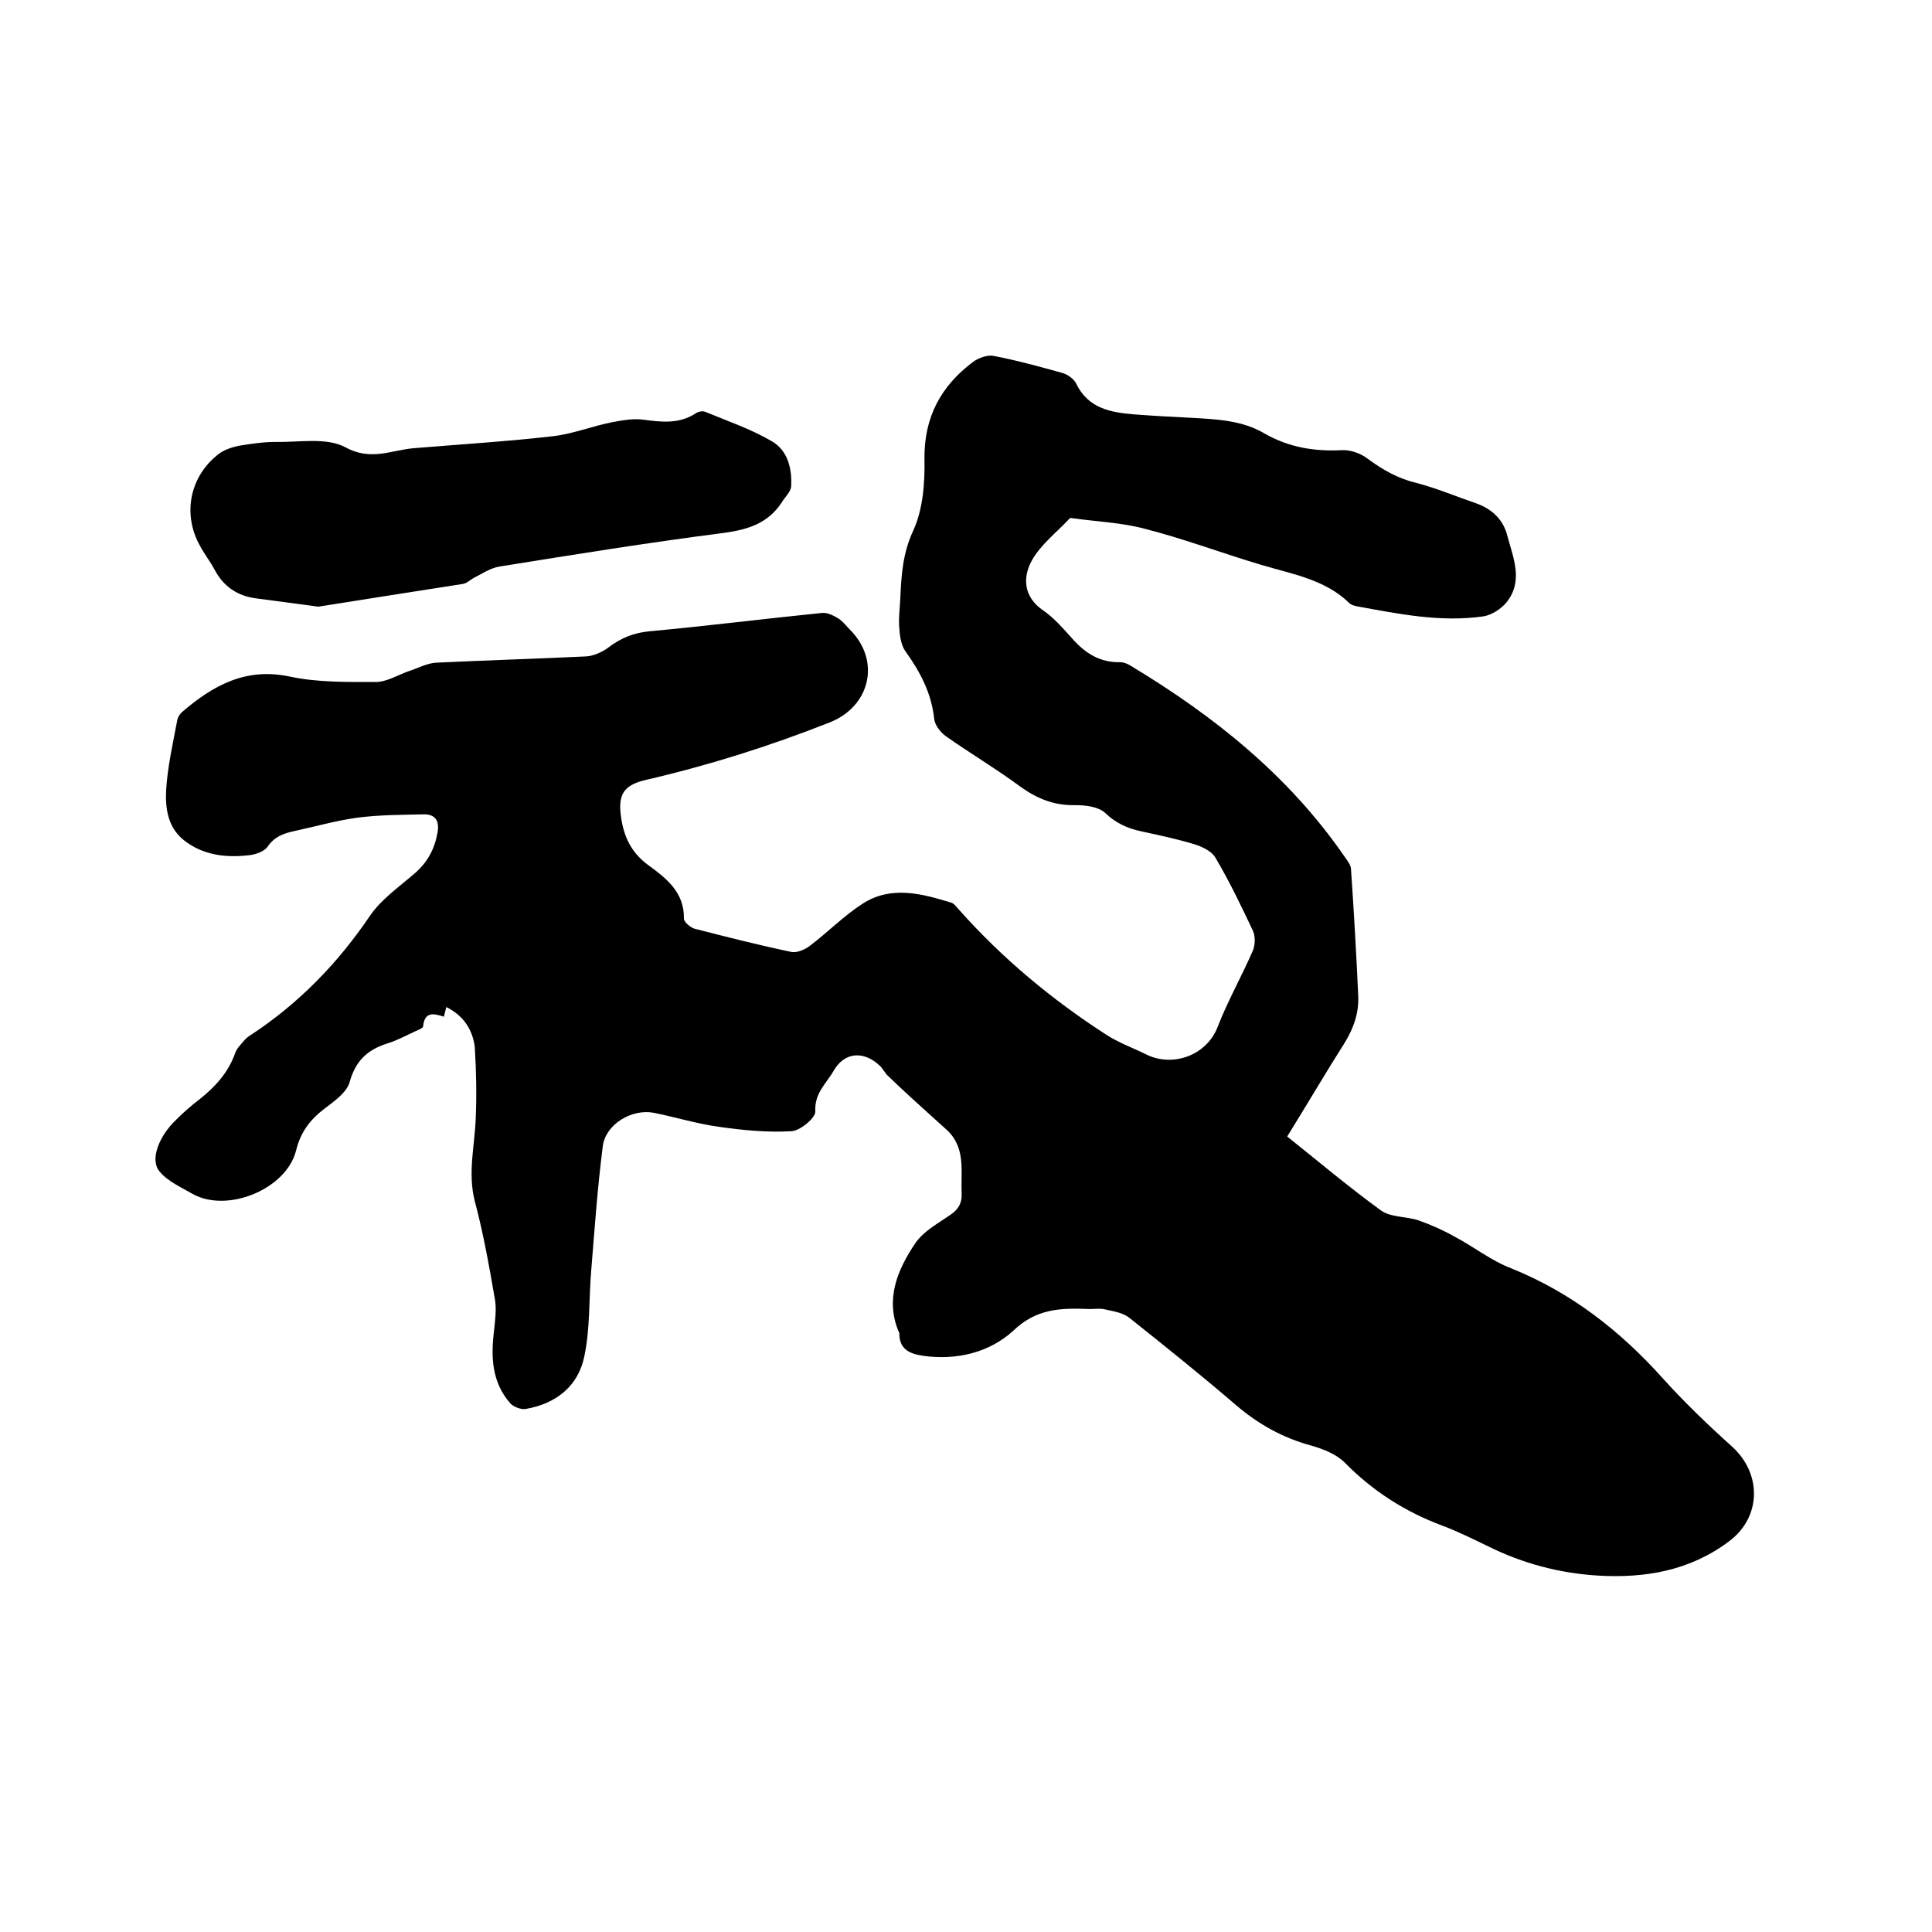 <svg enable-background="new 0 0 400 400" viewBox="0 0 400 400" xmlns="http://www.w3.org/2000/svg"><path d="m92.4 208.5c-.2.7-.3 1.3-.5 2-2.1-.7-4-1.1-4.3 2 0 .4-1.2.8-1.8 1.1-1.9.9-3.8 1.9-5.8 2.5-4 1.3-6.4 3.6-7.6 7.9-.6 2.2-3.2 4-5.3 5.6-3 2.3-4.9 4.9-5.8 8.6-2 8-14.2 13-21.4 9-2.4-1.4-5.2-2.6-6.9-4.7-2-2.4-.1-7.3 3.5-10.7 1.5-1.5 3.1-2.9 4.8-4.2 3.3-2.6 6-5.6 7.4-9.6.3-.9 1.1-1.7 1.8-2.5.4-.5.9-.9 1.4-1.2 9.9-6.5 18-14.8 24.7-24.7 2.4-3.5 6.2-6.1 9.4-8.9 2.6-2.3 4-5 4.6-8.4.4-2.4-.5-3.7-2.8-3.7-4.6.1-9.3.1-13.9.7-4.3.6-8.5 1.8-12.7 2.7-2.3.5-4.3 1.1-5.8 3.3-.8 1.1-2.7 1.7-4.2 1.8-4.7.5-9.3-.1-13.2-3.2-3.3-2.7-3.8-6.6-3.6-10.4.3-4.8 1.4-9.6 2.3-14.4.1-.6.5-1.2.9-1.6 6.5-5.6 13.3-9.4 22.5-7.4 5.7 1.2 11.8 1.1 17.7 1.1 2.2 0 4.5-1.4 6.7-2.2 1.9-.6 3.9-1.7 5.8-1.8 10.4-.5 20.7-.8 31.1-1.3 1.5-.1 3.3-.9 4.5-1.8 2.6-2 5.3-3.1 8.6-3.4 11.9-1.1 23.8-2.6 35.7-3.8 1.1-.1 2.3.5 3.3 1.1s1.7 1.6 2.5 2.4c6.4 6.4 4.2 15.9-4.3 19.2-12.4 4.9-25.1 8.9-38.1 11.9-4.6 1.1-5.7 3.1-5 7.8.6 4.1 2.2 7.3 5.6 9.8 3.7 2.7 7.5 5.6 7.4 11.1 0 .7 1.4 1.9 2.3 2.1 6.6 1.7 13.3 3.4 20 4.8 1.1.2 2.8-.5 3.8-1.3 3.7-2.8 7-6.2 10.9-8.7 5.9-3.8 12.2-2.1 18.4-.2.6.2 1.1 1 1.6 1.5 8.9 10 19.1 18.5 30.4 25.8 2.6 1.7 5.7 2.8 8.5 4.2 5.5 2.6 12.4 0 14.6-5.8 2.1-5.4 5-10.5 7.3-15.8.5-1.2.5-3 0-4.1-2.4-5.1-4.9-10.3-7.8-15.2-.8-1.3-2.7-2.2-4.3-2.7-3.6-1.1-7.4-1.9-11.1-2.7-2.8-.6-5.2-1.7-7.4-3.8-1.4-1.3-4.1-1.6-6.1-1.6-4.4.1-7.9-1.3-11.4-3.8-5-3.7-10.4-6.9-15.5-10.5-1.1-.8-2.3-2.3-2.4-3.7-.6-5.3-2.9-9.6-5.9-13.8-.9-1.2-1.2-3.1-1.3-4.7-.2-2.1.1-4.2.2-6.3.2-4.8.5-9.4 2.7-14.1 2-4.4 2.4-9.8 2.3-14.8-.1-8.6 3.4-15.1 10.1-20.1 1.1-.8 3-1.5 4.3-1.2 4.7.9 9.4 2.2 14.1 3.5 1.1.3 2.4 1.2 2.9 2.2 2.5 5.2 7.2 6 12.1 6.4 3.9.3 7.8.5 11.7.7 5.3.3 10.6.5 15.3 3.3 4.9 2.8 10.2 3.7 15.9 3.4 1.8-.1 4 .7 5.4 1.8 3.1 2.3 6.3 4.1 10.1 5 4.2 1.1 8.2 2.8 12.3 4.2 3.4 1.2 5.7 3.5 6.5 6.8 1.2 4.5 3.3 9.2-.1 13.6-1.1 1.4-3.1 2.7-4.8 3-8.9 1.3-17.7-.5-26.4-2.1-.5-.1-1.1-.3-1.4-.6-5-4.9-11.7-6-18.1-7.9-8.1-2.4-16-5.4-24.2-7.5-4.8-1.3-10-1.5-15-2.2-.2 0-.5-.1-.6 0-2.7 2.9-6.1 5.5-7.9 8.8-1.9 3.5-1.7 7.5 2.4 10.3 2.2 1.5 4.1 3.7 5.9 5.7 2.7 3.1 5.8 5.1 10 5 .8 0 1.7.4 2.3.8 17.1 10.3 32.5 22.6 44 39.2.6.9 1.4 1.8 1.5 2.7.6 8.7 1.1 17.5 1.5 26.2.2 3.6-.9 6.8-2.8 9.9-4 6.3-7.8 12.8-11.9 19.4 6.5 5.2 12.8 10.5 19.4 15.3 2.1 1.5 5.3 1.2 7.9 2.1 2.5.9 5 2 7.3 3.3 4 2.1 7.6 5 11.8 6.6 12.4 5 22.5 12.9 31.3 22.7 4.5 5 9.4 9.7 14.4 14.2 6.2 5.6 6.1 14.6-.6 19.6-8.1 6.1-17.4 7.7-27.3 7.1-7.9-.5-15.4-2.5-22.5-6-3.1-1.5-6.3-3.1-9.5-4.3-7.8-2.9-14.5-7.2-20.3-13.1-1.7-1.7-4.4-2.8-6.9-3.5-5.9-1.6-10.9-4.4-15.5-8.3-7.2-6.2-14.7-12.2-22.1-18.1-1.3-1.1-3.3-1.4-5.1-1.8-1.2-.3-2.5 0-3.8-.1-5.6-.2-10.5 0-15.2 4.5-4.9 4.5-11.7 6.2-18.7 5.2-2.7-.4-4.9-1.3-4.9-4.6 0-.1 0-.2-.1-.3-2.9-6.8-.3-12.9 3.4-18.4 1.7-2.5 4.7-4.1 7.3-5.9 1.6-1.1 2.4-2.4 2.3-4.4-.2-4.6.9-9.4-3-13.1-1-.9-2-1.8-3-2.7-3.1-2.8-6.2-5.6-9.2-8.5-.7-.6-1.1-1.6-1.8-2.2-3.3-3.1-7.3-2.8-9.5 1.1-1.5 2.6-4 4.6-3.8 8.4.1 1.3-3.1 4-4.9 4.1-5 .3-10.1-.2-15-.9-4.5-.6-9-2-13.5-2.9s-10 2.3-10.6 6.9c-1.1 8.6-1.7 17.2-2.4 25.8-.5 5.9-.2 11.9-1.4 17.6-1.2 6.2-5.8 9.9-12.1 11-1 .2-2.5-.4-3.2-1.1-3.9-4.4-4.1-9.7-3.4-15.2.2-2 .5-4.2.2-6.2-1.2-6.9-2.4-13.8-4.2-20.5-1.5-5.9 0-11.5.2-17.3.2-4.8.1-9.7-.2-14.6-.4-3.4-2.2-6.5-5.9-8.3z"/><path d="m65.9 125.6c-5.3-.7-9-1.2-12.8-1.7-3.9-.5-6.8-2.4-8.7-6-.9-1.7-2.1-3.2-3-4.9-3.7-6.6-2.1-14.5 4-19.1 1.1-.8 2.6-1.3 4-1.6 2.5-.4 5-.8 7.6-.8 4.9.1 10.6-1 14.5 1.1 5.3 2.9 9.5.6 14.1.2 9.7-.8 19.4-1.4 29-2.5 4.1-.5 8.1-2.1 12.2-2.9 2.1-.4 4.4-.8 6.5-.5 3.7.5 7.3.9 10.7-1.3.6-.4 1.5-.6 2.1-.3 4.6 1.9 9.3 3.5 13.6 6 3.4 1.9 4.3 5.7 4.1 9.4-.1 1.2-1.3 2.2-2 3.4-2.8 4.2-6.8 5.5-11.7 6.2-15.6 2-31.2 4.5-46.7 7-1.9.3-3.6 1.5-5.4 2.4-.7.4-1.4 1.1-2.2 1.2-10.4 1.6-20.9 3.3-29.9 4.7z"/></svg>